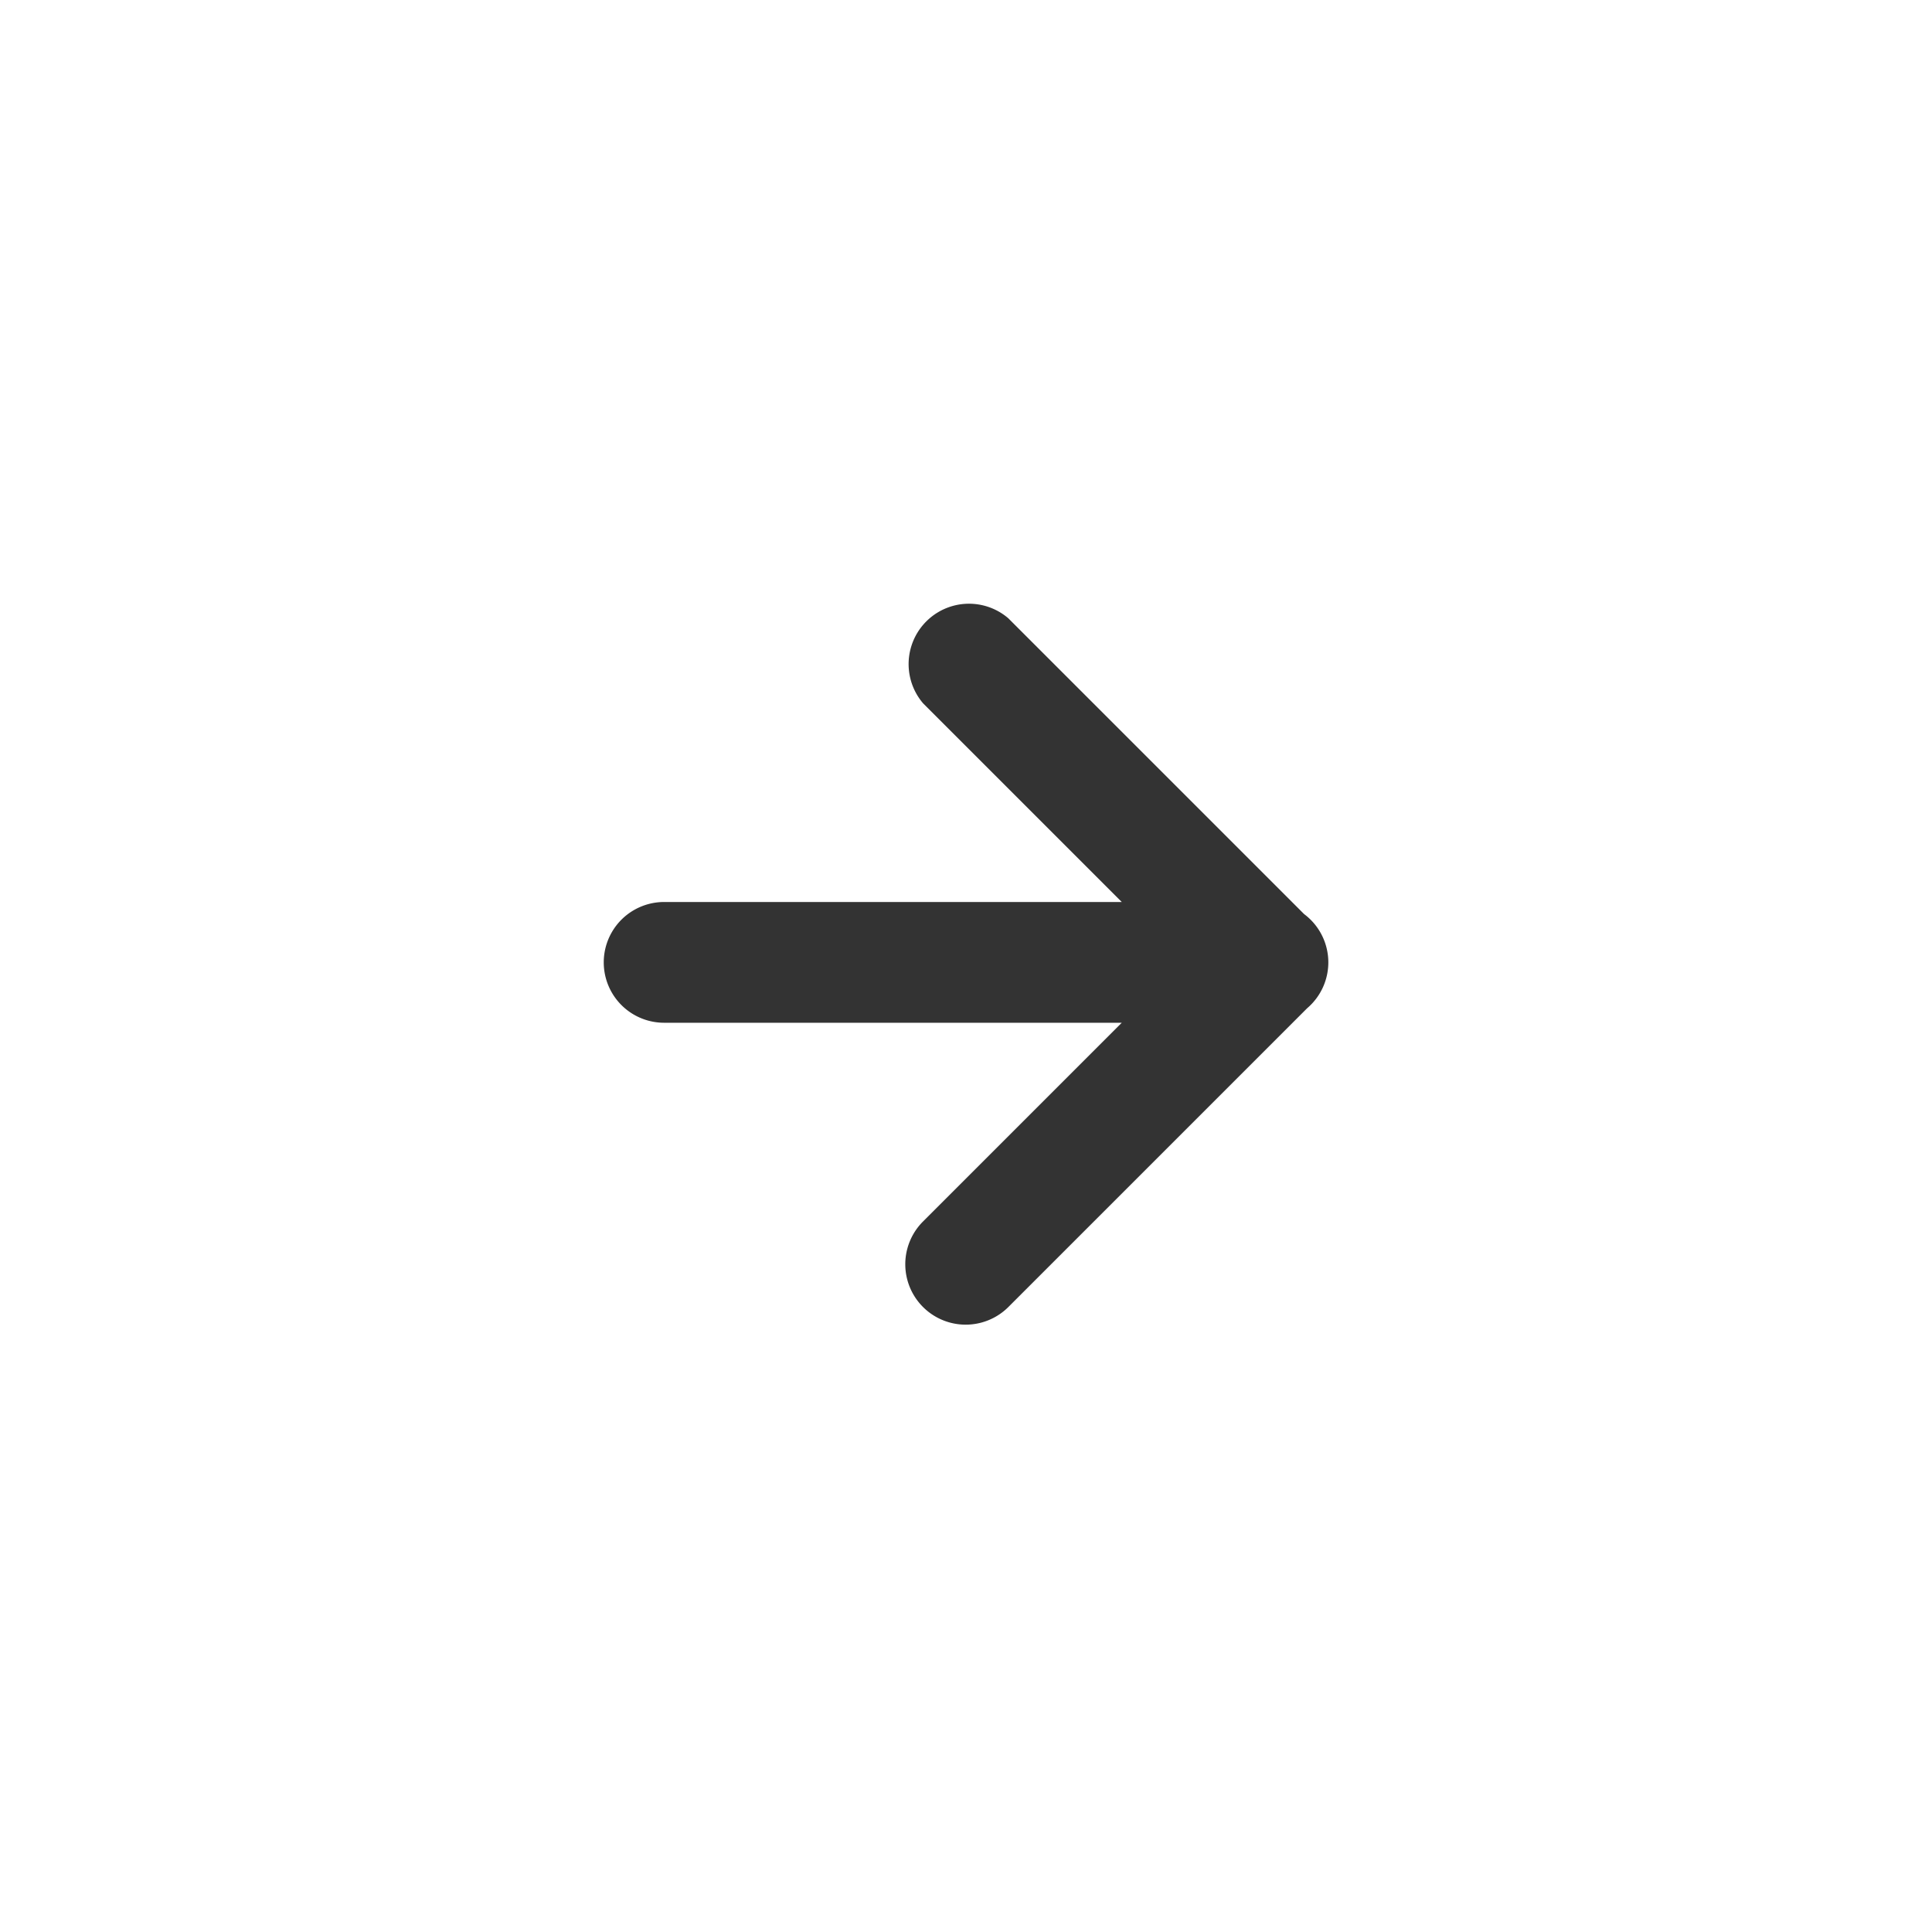 <?xml version="1.0" standalone="no"?><!DOCTYPE svg PUBLIC "-//W3C//DTD SVG 1.1//EN" "http://www.w3.org/Graphics/SVG/1.1/DTD/svg11.dtd"><svg t="1728389598946" class="icon" viewBox="0 0 1024 1024" version="1.1" xmlns="http://www.w3.org/2000/svg" p-id="3500" xmlns:xlink="http://www.w3.org/1999/xlink" width="100" height="100"><path d="M594.56 542.08H352a32 32 0 1 1 0-64h242.56l-105.28-105.28a32 32 0 0 1 45.12-45.12l156.8 156.8a31.936 31.936 0 0 1 1.6 49.92l-158.4 158.4a32 32 0 0 1-45.12-45.44l105.28-105.28z" fill="#333333" p-id="3501"></path></svg>